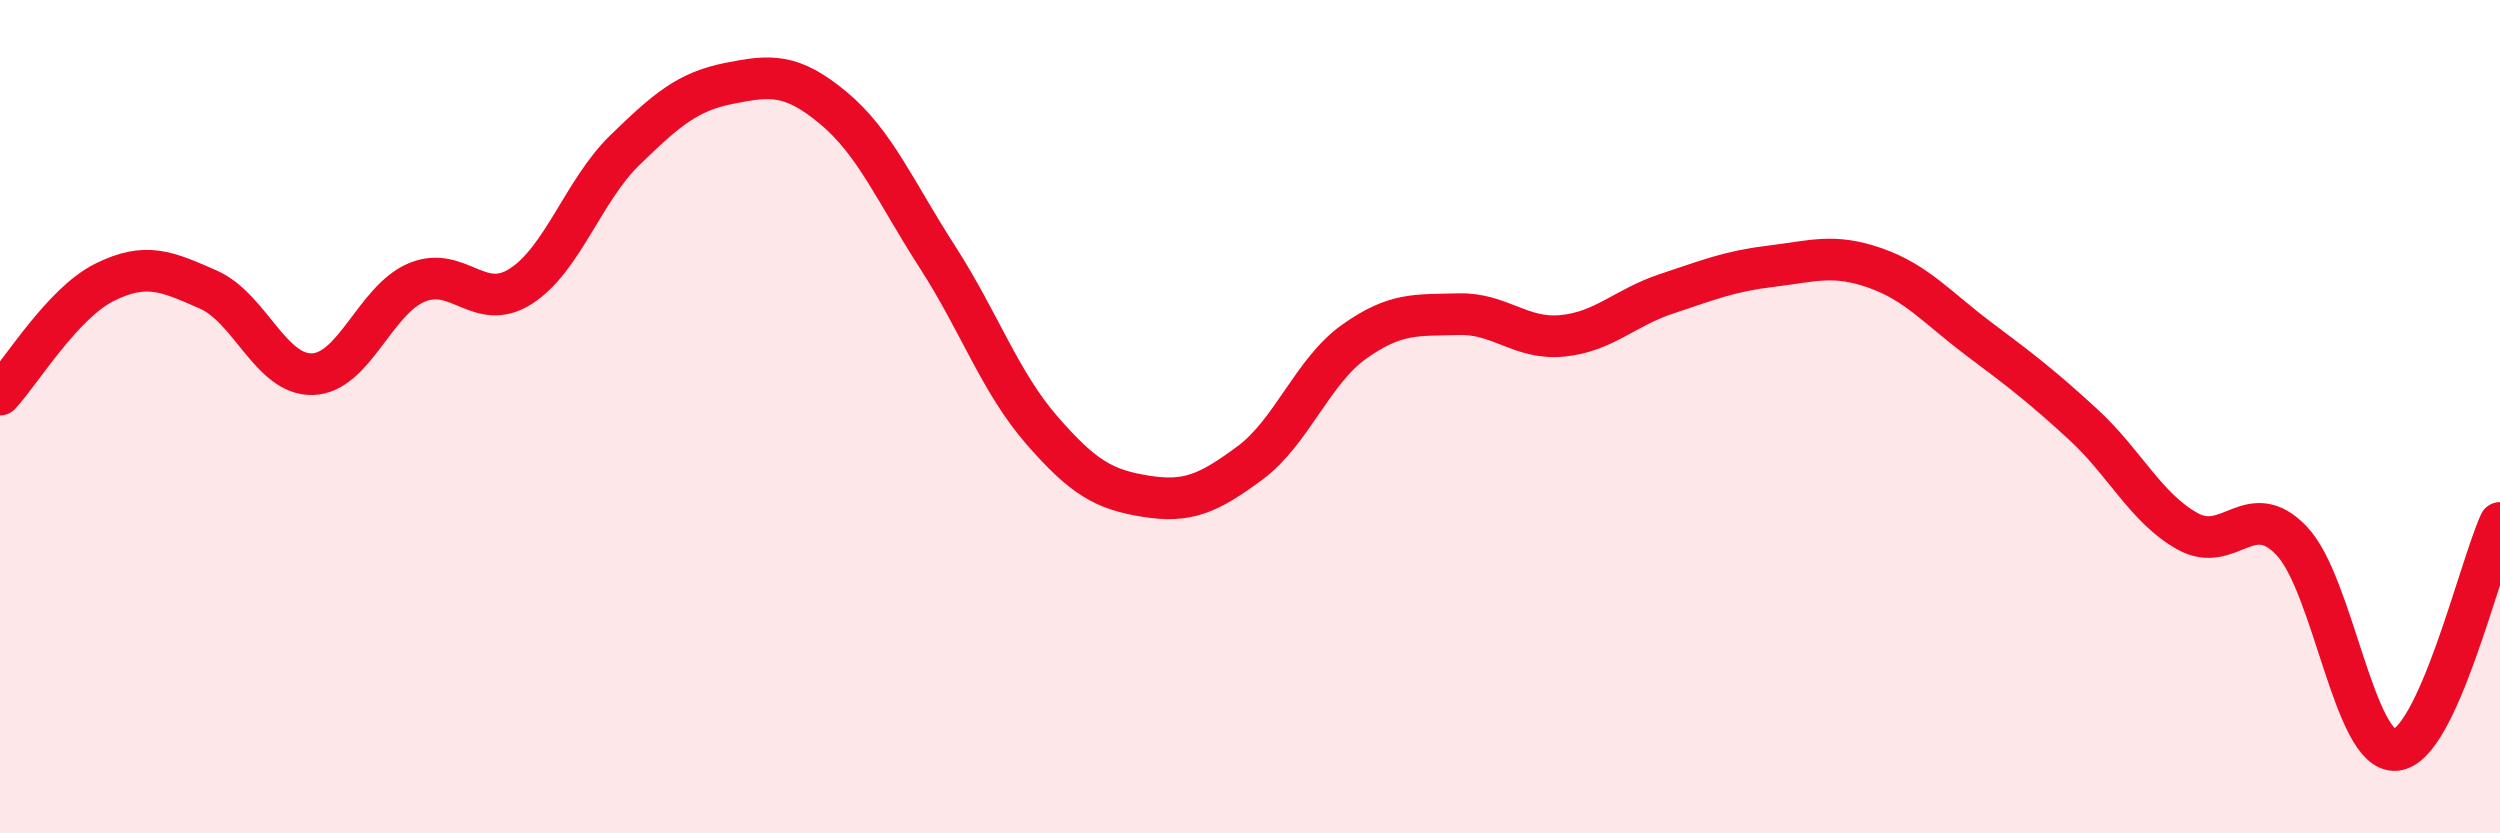 
    <svg width="60" height="20" viewBox="0 0 60 20" xmlns="http://www.w3.org/2000/svg">
      <path
        d="M 0,9.47 C 0.5,8.93 1.5,7.28 2.5,6.78 C 3.5,6.28 4,6.51 5,6.95 C 6,7.39 6.5,9.01 7.5,8.98 C 8.5,8.95 9,7.2 10,6.78 C 11,6.36 11.5,7.51 12.5,6.87 C 13.5,6.23 14,4.57 15,3.6 C 16,2.63 16.5,2.2 17.5,2 C 18.5,1.8 19,1.76 20,2.59 C 21,3.42 21.5,4.62 22.5,6.17 C 23.5,7.72 24,9.17 25,10.32 C 26,11.47 26.5,11.75 27.5,11.91 C 28.5,12.07 29,11.85 30,11.11 C 31,10.37 31.5,8.91 32.5,8.2 C 33.5,7.49 34,7.57 35,7.54 C 36,7.51 36.5,8.16 37.5,8.06 C 38.5,7.96 39,7.38 40,7.05 C 41,6.72 41.5,6.51 42.5,6.39 C 43.5,6.27 44,6.08 45,6.43 C 46,6.78 46.5,7.39 47.5,8.14 C 48.5,8.89 49,9.27 50,10.19 C 51,11.11 51.5,12.19 52.5,12.75 C 53.5,13.31 54,11.93 55,12.98 C 56,14.03 56.5,18.09 57.5,18 C 58.5,17.91 59.5,13.64 60,12.55L60 20L0 20Z"
        fill="#EB0A25"
        opacity="0.1"
        stroke-linecap="round"
        stroke-linejoin="round"
      />
      <path
        d="M 0,9.47 C 0.5,8.93 1.5,7.28 2.5,6.78 C 3.5,6.28 4,6.51 5,6.95 C 6,7.39 6.5,9.01 7.5,8.98 C 8.5,8.95 9,7.2 10,6.78 C 11,6.36 11.5,7.51 12.5,6.87 C 13.5,6.23 14,4.57 15,3.6 C 16,2.63 16.5,2.2 17.5,2 C 18.5,1.8 19,1.76 20,2.59 C 21,3.42 21.5,4.62 22.5,6.17 C 23.5,7.72 24,9.17 25,10.32 C 26,11.47 26.5,11.75 27.5,11.91 C 28.5,12.07 29,11.85 30,11.11 C 31,10.37 31.5,8.91 32.5,8.2 C 33.5,7.49 34,7.57 35,7.54 C 36,7.51 36.5,8.16 37.5,8.06 C 38.5,7.96 39,7.38 40,7.05 C 41,6.72 41.5,6.51 42.5,6.39 C 43.5,6.27 44,6.08 45,6.43 C 46,6.78 46.5,7.39 47.5,8.14 C 48.5,8.89 49,9.27 50,10.19 C 51,11.11 51.5,12.19 52.5,12.75 C 53.5,13.31 54,11.93 55,12.98 C 56,14.03 56.5,18.09 57.5,18 C 58.5,17.91 59.5,13.64 60,12.55"
        stroke="#EB0A25"
        stroke-width="1"
        fill="none"
        stroke-linecap="round"
        stroke-linejoin="round"
      />
    </svg>
  
